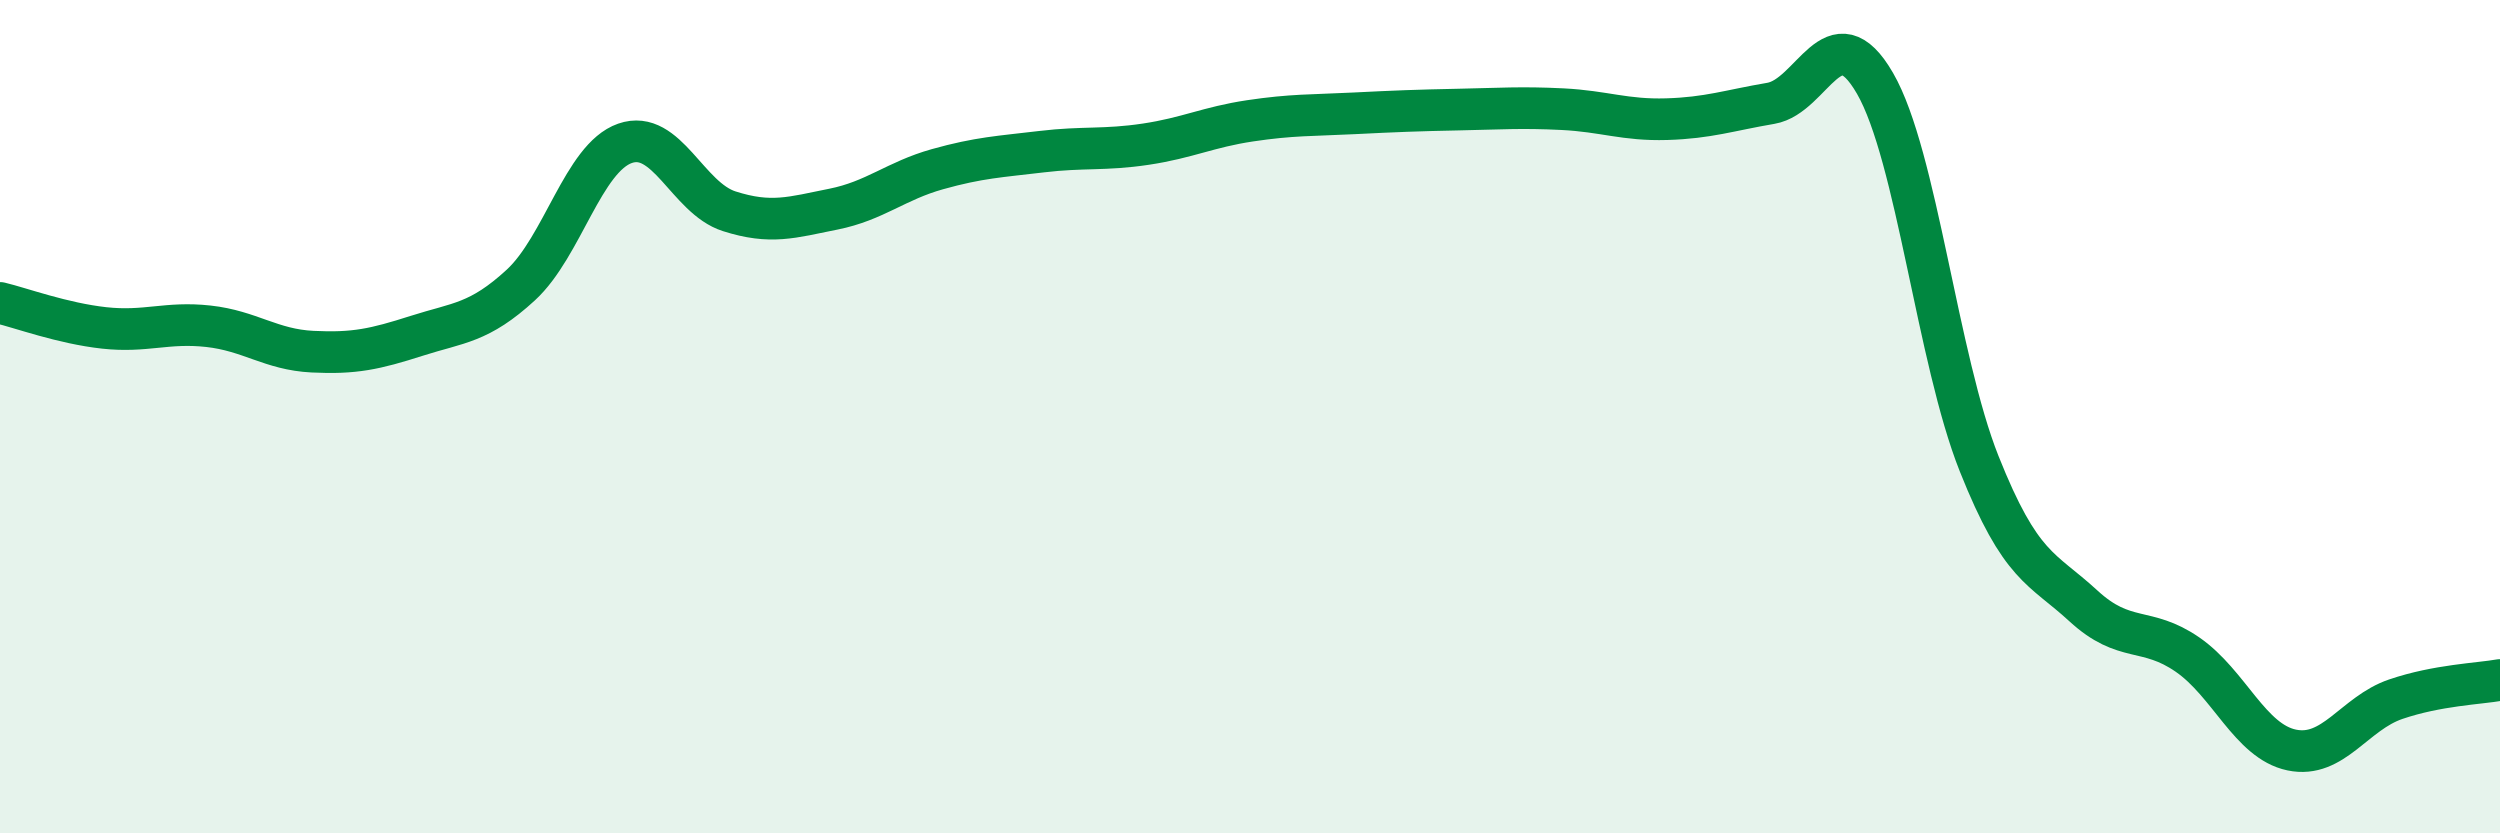 
    <svg width="60" height="20" viewBox="0 0 60 20" xmlns="http://www.w3.org/2000/svg">
      <path
        d="M 0,7.27 C 0.5,7.39 1.5,7.76 2.5,7.87 C 3.5,7.98 4,7.72 5,7.83 C 6,7.94 6.5,8.39 7.5,8.44 C 8.5,8.49 9,8.38 10,8.06 C 11,7.74 11.5,7.76 12.5,6.84 C 13.5,5.92 14,3.79 15,3.44 C 16,3.09 16.5,4.75 17.5,5.07 C 18.5,5.39 19,5.22 20,5.02 C 21,4.82 21.5,4.34 22.5,4.06 C 23.5,3.78 24,3.76 25,3.64 C 26,3.52 26.5,3.61 27.5,3.46 C 28.5,3.31 29,3.05 30,2.9 C 31,2.75 31.5,2.77 32.5,2.72 C 33.5,2.67 34,2.65 35,2.63 C 36,2.61 36.5,2.57 37.5,2.62 C 38.5,2.67 39,2.89 40,2.86 C 41,2.83 41.5,2.65 42.5,2.48 C 43.5,2.31 44,0.27 45,2 C 46,3.73 46.5,8.62 47.5,11.13 C 48.5,13.64 49,13.62 50,14.54 C 51,15.46 51.5,15.02 52.5,15.71 C 53.5,16.4 54,17.79 55,18 C 56,18.21 56.5,17.12 57.5,16.78 C 58.5,16.44 59.5,16.41 60,16.32L60 20L0 20Z"
        fill="#008740"
        opacity="0.1"
        stroke-linecap="round"
        stroke-linejoin="round"
      />
      <path
        d="M 0,7.27 C 0.5,7.39 1.5,7.76 2.5,7.87 C 3.5,7.98 4,7.72 5,7.83 C 6,7.94 6.5,8.39 7.5,8.44 C 8.5,8.49 9,8.38 10,8.06 C 11,7.74 11.5,7.76 12.5,6.84 C 13.5,5.92 14,3.79 15,3.44 C 16,3.09 16.5,4.75 17.5,5.07 C 18.5,5.39 19,5.22 20,5.02 C 21,4.82 21.5,4.34 22.5,4.06 C 23.5,3.78 24,3.76 25,3.64 C 26,3.52 26.5,3.61 27.5,3.46 C 28.5,3.31 29,3.05 30,2.9 C 31,2.75 31.5,2.77 32.5,2.72 C 33.5,2.67 34,2.65 35,2.63 C 36,2.61 36.5,2.57 37.5,2.62 C 38.5,2.67 39,2.89 40,2.86 C 41,2.83 41.5,2.65 42.5,2.48 C 43.5,2.31 44,0.27 45,2 C 46,3.73 46.5,8.62 47.5,11.13 C 48.5,13.64 49,13.62 50,14.54 C 51,15.46 51.5,15.02 52.5,15.71 C 53.5,16.4 54,17.79 55,18 C 56,18.21 56.5,17.12 57.5,16.78 C 58.5,16.44 59.5,16.41 60,16.32"
        stroke="#008740"
        stroke-width="1"
        fill="none"
        stroke-linecap="round"
        stroke-linejoin="round"
      />
    </svg>
  